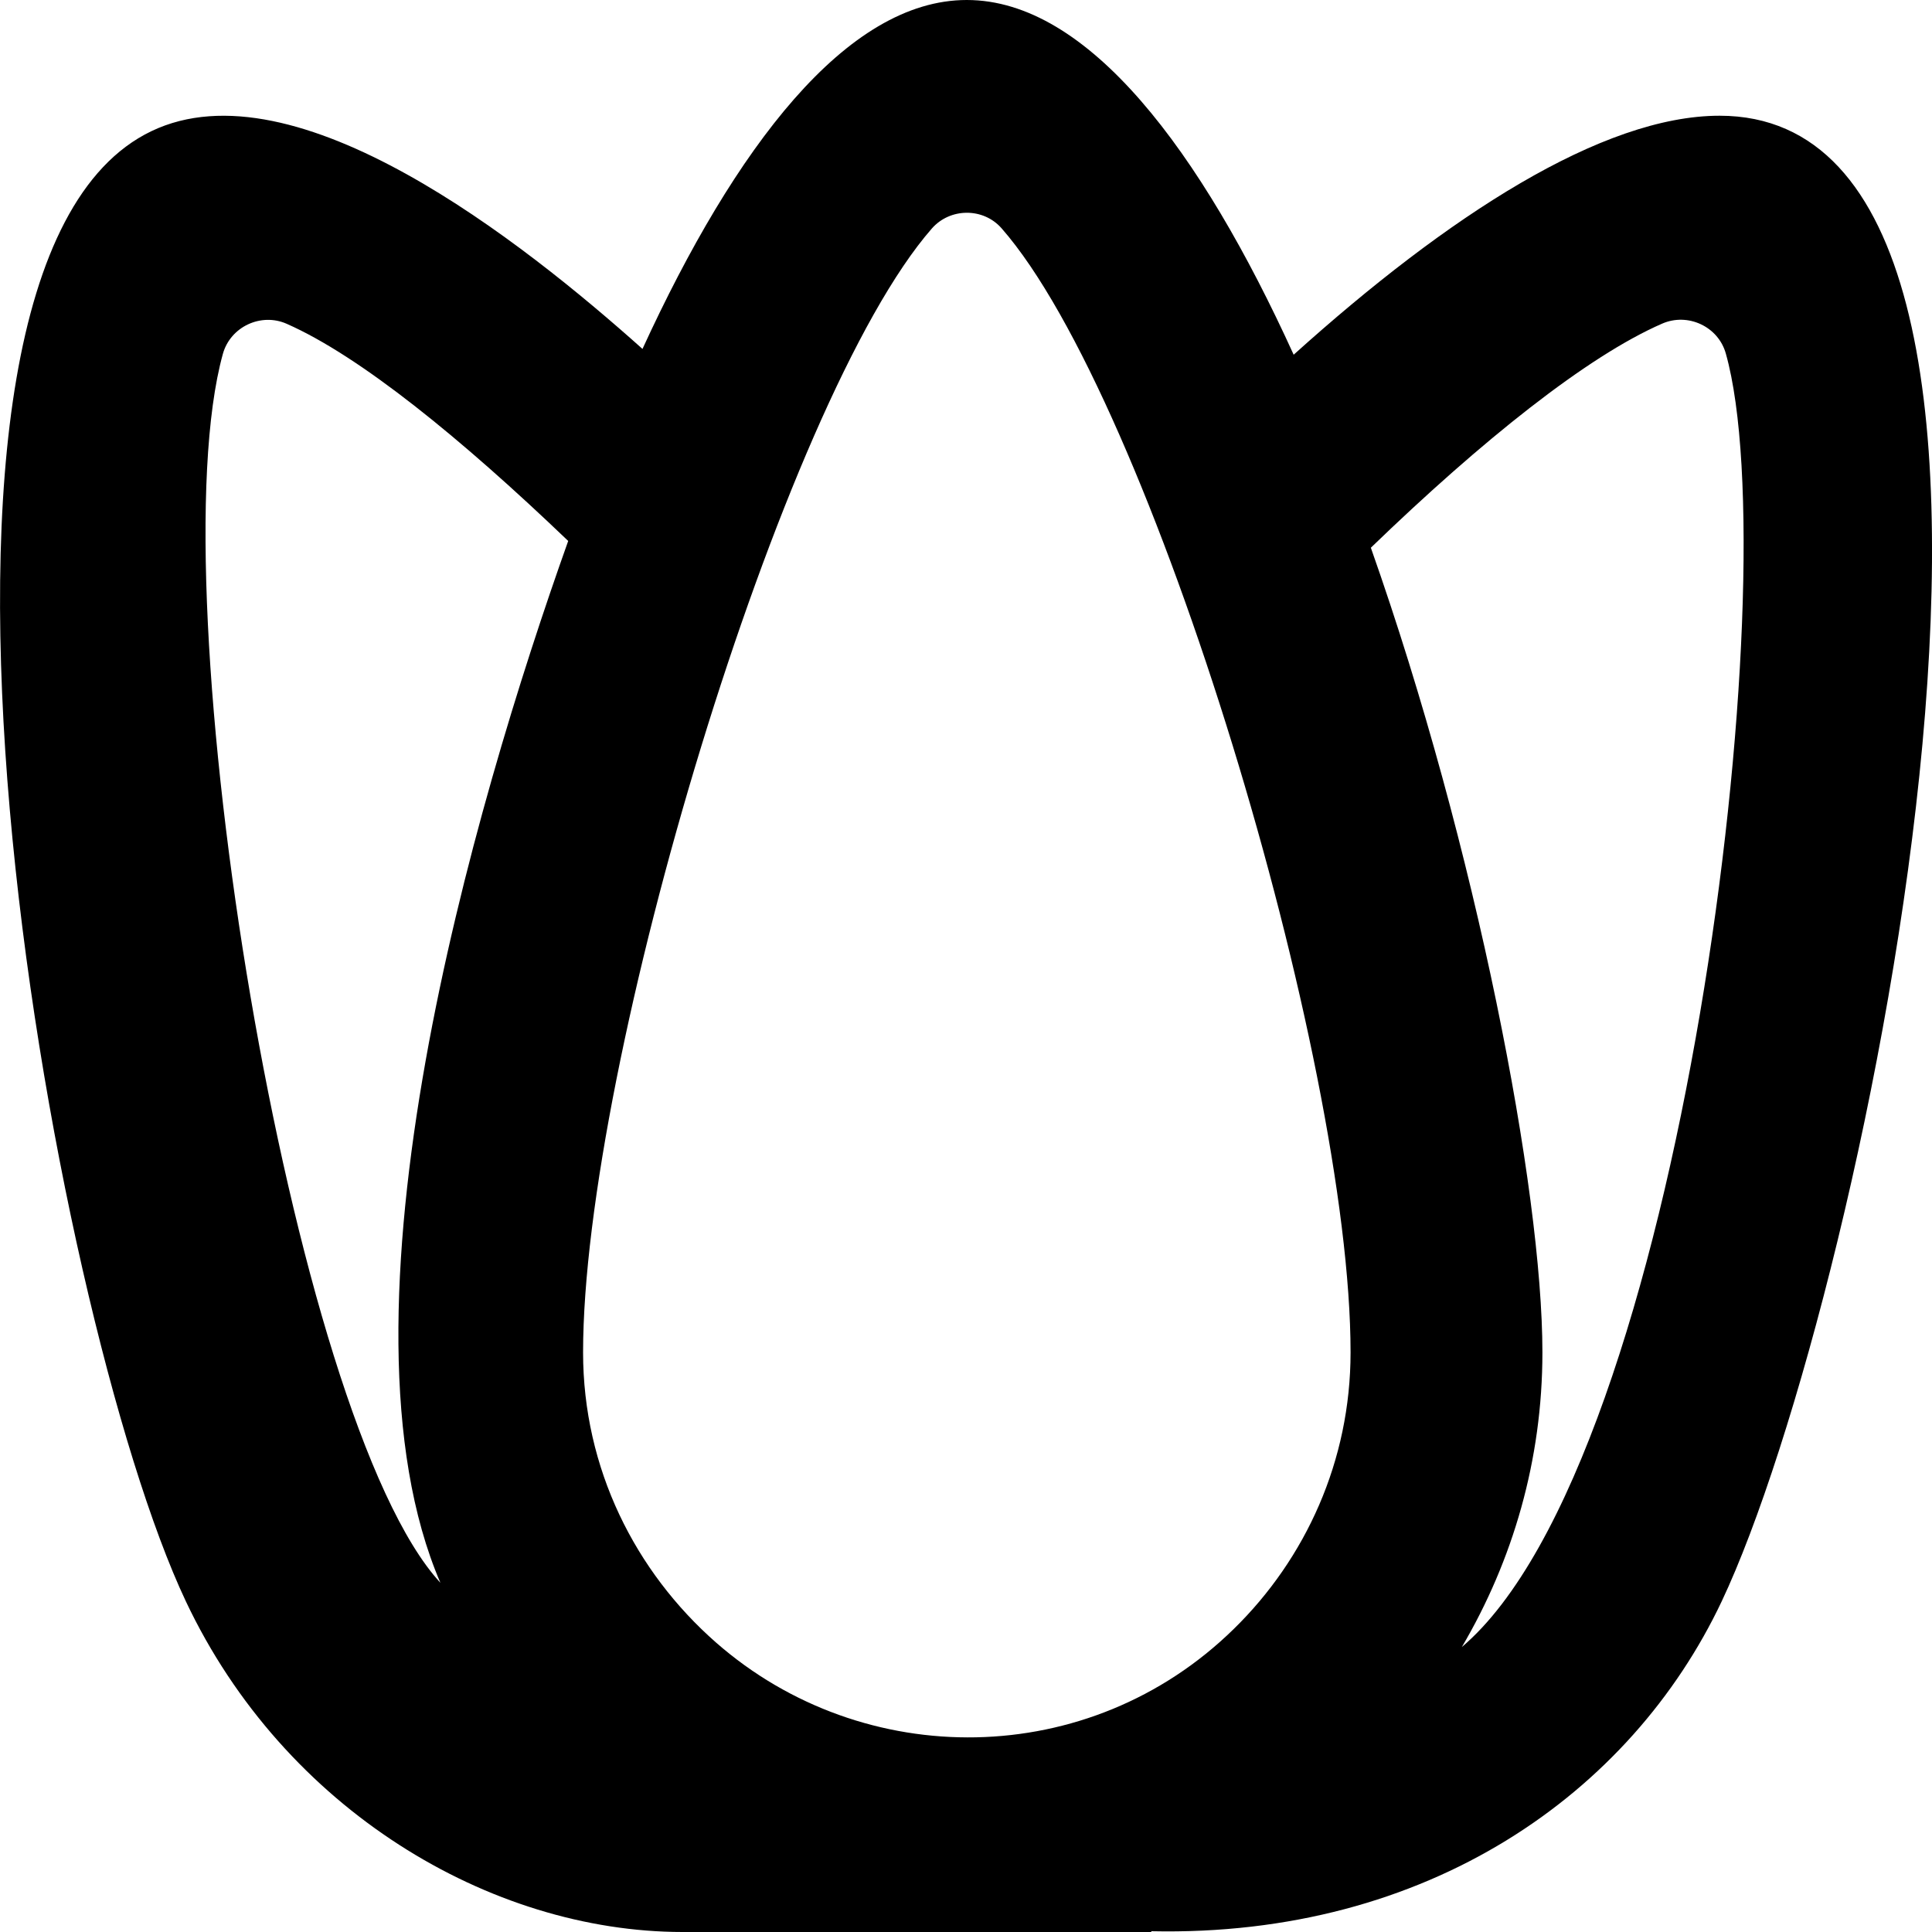 <?xml version="1.0" encoding="UTF-8" standalone="no"?>

<svg width="800px" height="800px" viewBox="0 0 20 20" version="1.1" xmlns="http://www.w3.org/2000/svg" xmlns:xlink="http://www.w3.org/1999/xlink">
    
    <title>flower [#92]</title>
    <desc>Created with Sketch.</desc>
    <defs>

</defs>
    <g id="Page-1" stroke="none" stroke-width="1" fill="none" fill-rule="evenodd">
        <g id="Dribbble-Light-Preview" transform="translate(-300, -7799)" fill="#000000">
            <g id="icons" transform="translate(56, 160)">
                <path d="M259.133,7656.05 C259.66,7655.155 259.967,7654.115 259.967,7653 C259.967,7651.327 259.287,7647.777 258.191,7644.67 C259.337,7643.563 260.43,7642.688 261.207,7642.35 C261.473,7642.234 261.788,7642.38 261.866,7642.661 C262.514,7644.964 261.414,7654.113 259.133,7656.05 M256.773,7655.862 C255.277,7657.329 252.94,7657.341 251.414,7656.005 C250.577,7655.271 250.036,7654.203 250.036,7653 C250.036,7650.015 252.092,7643.144 253.646,7641.366 C253.835,7641.15 254.178,7641.147 254.368,7641.363 C255.92,7643.132 257.981,7649.957 257.981,7653 C257.981,7654.122 257.516,7655.135 256.773,7655.862 M248.559,7655.385 C247.006,7653.703 245.623,7645.135 246.307,7642.664 C246.385,7642.382 246.702,7642.234 246.968,7642.352 C247.721,7642.684 248.763,7643.528 249.882,7644.6 C248.902,7647.35 247.366,7652.612 248.559,7655.385 M261.801,7640.198 C260.588,7640.198 258.989,7641.233 257.392,7642.672 C256.431,7640.561 255.265,7639 254.008,7639 C252.763,7639 251.607,7640.53 250.651,7642.612 C249.414,7641.506 247.062,7639.641 245.567,7640.358 C242.596,7641.782 244.51,7652.585 245.924,7655.577 C246.944,7657.735 249.077,7658.998 251.064,7659 L255.918,7659 L255.918,7658.992 C258.784,7659.054 260.883,7657.563 261.823,7655.577 C263.317,7652.416 265.878,7640.198 261.801,7640.198" id="flower-[#92]">

</path>
            </g>
        </g>
    </g>
</svg>